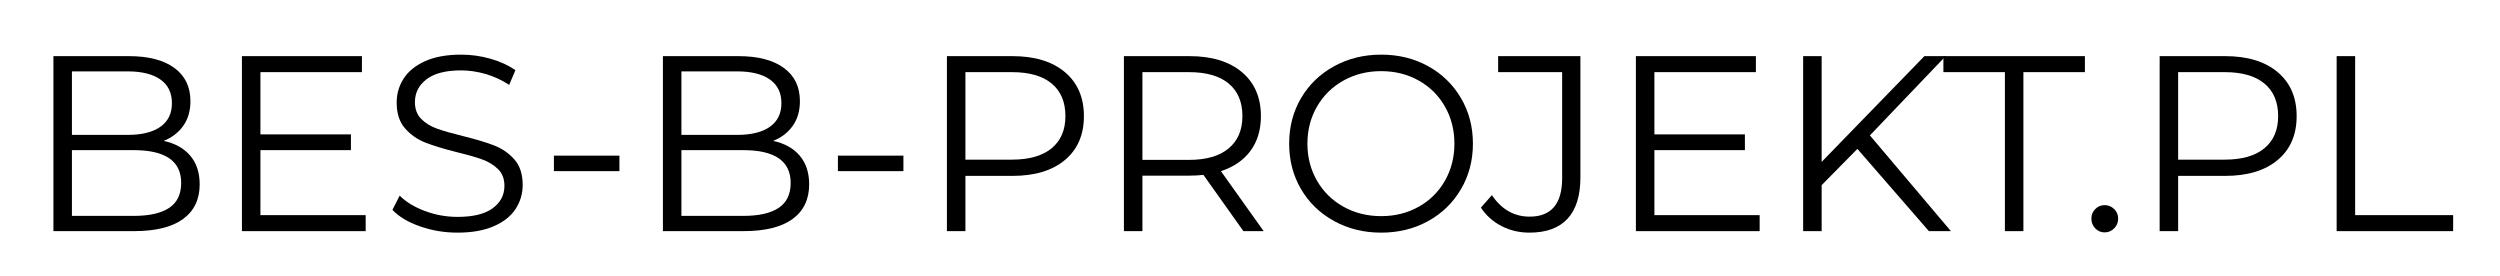 <?xml version="1.0" encoding="utf-8"?>
<!-- Generator: Adobe Illustrator 26.0.1, SVG Export Plug-In . SVG Version: 6.00 Build 0)  -->
<svg version="1.1" id="Layer_1" xmlns="http://www.w3.org/2000/svg" xmlns:xlink="http://www.w3.org/1999/xlink" x="0px" y="0px"
	 viewBox="0 0 2000 221" style="enable-background:new 0 0 2000 221;" xml:space="preserve">
<g>
	<path d="M152.24,124.61c5,5.93,7.5,13.57,7.5,22.9c0,12-4.43,21.23-13.3,27.7c-8.87,6.47-21.97,9.7-39.3,9.7h-64.4v-140h60.4
		c15.6,0,27.7,3.13,36.3,9.4c8.6,6.27,12.9,15.13,12.9,26.6c0,7.73-1.9,14.3-5.7,19.7c-3.8,5.4-9.03,9.43-15.7,12.1
		C140.14,114.71,147.24,118.68,152.24,124.61z M57.54,57.11v50.8h44.6c11.33,0,20.07-2.17,26.2-6.5c6.13-4.33,9.2-10.63,9.2-18.9
		c0-8.27-3.07-14.57-9.2-18.9c-6.13-4.33-14.87-6.5-26.2-6.5H57.54z M135.34,166.31c6.4-4.27,9.6-10.93,9.6-20
		c0-17.47-12.67-26.2-38-26.2h-49.4v52.6h49.4C119.47,172.71,128.94,170.58,135.34,166.31z"/>
	<path d="M292.54,172.11v12.8h-99v-140h96v12.8h-81.2v49.8h72.4v12.6h-72.4v52H292.54z"/>
	<path d="M336.04,181.11c-9.53-3.33-16.9-7.73-22.1-13.2l5.8-11.4c5.07,5.07,11.8,9.17,20.2,12.3c8.4,3.13,17.07,4.7,26,4.7
		c12.53,0,21.93-2.3,28.2-6.9c6.27-4.6,9.4-10.57,9.4-17.9c0-5.6-1.7-10.07-5.1-13.4c-3.4-3.33-7.57-5.9-12.5-7.7
		c-4.93-1.8-11.8-3.77-20.6-5.9c-10.53-2.67-18.93-5.23-25.2-7.7c-6.27-2.47-11.63-6.23-16.1-11.3c-4.47-5.07-6.7-11.93-6.7-20.6
		c0-7.07,1.87-13.5,5.6-19.3c3.73-5.8,9.47-10.43,17.2-13.9c7.73-3.47,17.33-5.2,28.8-5.2c8,0,15.83,1.1,23.5,3.3
		c7.67,2.2,14.3,5.23,19.9,9.1l-5,11.8c-5.87-3.87-12.13-6.77-18.8-8.7c-6.67-1.93-13.2-2.9-19.6-2.9c-12.27,0-21.5,2.37-27.7,7.1
		c-6.2,4.73-9.3,10.83-9.3,18.3c0,5.6,1.7,10.1,5.1,13.5c3.4,3.4,7.67,6,12.8,7.8c5.13,1.8,12.03,3.77,20.7,5.9
		c10.27,2.53,18.57,5.03,24.9,7.5c6.33,2.47,11.7,6.2,16.1,11.2s6.6,11.77,6.6,20.3c0,7.07-1.9,13.5-5.7,19.3
		c-3.8,5.8-9.63,10.4-17.5,13.8c-7.87,3.4-17.53,5.1-29,5.1C355.54,186.11,345.57,184.45,336.04,181.11z"/>
	<path d="M443.13,124.51h52.4v12.4h-52.4V124.51z"/>
	<path d="M639.83,124.61c5,5.93,7.5,13.57,7.5,22.9c0,12-4.43,21.23-13.3,27.7c-8.87,6.47-21.97,9.7-39.3,9.7h-64.4v-140h60.4
		c15.6,0,27.7,3.13,36.3,9.4c8.6,6.27,12.9,15.13,12.9,26.6c0,7.73-1.9,14.3-5.7,19.7c-3.8,5.4-9.03,9.43-15.7,12.1
		C627.73,114.71,634.83,118.68,639.83,124.61z M545.13,57.11v50.8h44.6c11.33,0,20.07-2.17,26.2-6.5c6.13-4.33,9.2-10.63,9.2-18.9
		c0-8.27-3.07-14.57-9.2-18.9c-6.13-4.33-14.87-6.5-26.2-6.5H545.13z M622.93,166.31c6.4-4.27,9.6-10.93,9.6-20
		c0-17.47-12.67-26.2-38-26.2h-49.4v52.6h49.4C607.06,172.71,616.53,170.58,622.93,166.31z"/>
	<path d="M670.33,124.51h52.4v12.4h-52.4V124.51z"/>
	<path d="M851.93,57.71c10.13,8.53,15.2,20.27,15.2,35.2c0,14.93-5.07,26.63-15.2,35.1c-10.13,8.47-24.13,12.7-42,12.7h-37.6v44.2
		h-14.8v-140h52.4C827.79,44.91,841.79,49.18,851.93,57.71z M841.33,118.61c7.33-6.07,11-14.63,11-25.7c0-11.33-3.67-20.03-11-26.1
		c-7.33-6.07-17.93-9.1-31.8-9.1h-37.2v70h37.2C823.39,127.71,833.99,124.68,841.33,118.61z"/>
	<path d="M994.73,184.91l-32-45c-3.6,0.4-7.33,0.6-11.2,0.6h-37.6v44.4h-14.8v-140h52.4c17.87,0,31.87,4.27,42,12.8
		c10.13,8.53,15.2,20.27,15.2,35.2c0,10.93-2.77,20.17-8.3,27.7c-5.53,7.53-13.43,12.97-23.7,16.3l34.2,48H994.73z M982.93,118.71
		c7.33-6.13,11-14.73,11-25.8c0-11.33-3.67-20.03-11-26.1c-7.33-6.07-17.93-9.1-31.8-9.1h-37.2v70.2h37.2
		C964.99,127.91,975.59,124.85,982.93,118.71z"/>
	<path d="M1067.23,176.81c-11.27-6.2-20.07-14.7-26.4-25.5c-6.33-10.8-9.5-22.93-9.5-36.4c0-13.47,3.17-25.6,9.5-36.4
		c6.33-10.8,15.13-19.3,26.4-25.5c11.27-6.2,23.83-9.3,37.7-9.3c13.87,0,26.37,3.07,37.5,9.2c11.13,6.13,19.9,14.63,26.3,25.5
		c6.4,10.87,9.6,23.03,9.6,36.5c0,13.47-3.2,25.63-9.6,36.5c-6.4,10.87-15.17,19.37-26.3,25.5c-11.13,6.13-23.63,9.2-37.5,9.2
		C1091.06,186.11,1078.49,183.01,1067.23,176.81z M1134.93,165.41c8.93-5,15.93-11.93,21-20.8c5.07-8.87,7.6-18.77,7.6-29.7
		c0-10.93-2.53-20.83-7.6-29.7c-5.07-8.87-12.07-15.8-21-20.8c-8.93-5-18.93-7.5-30-7.5c-11.07,0-21.1,2.5-30.1,7.5
		s-16.07,11.93-21.2,20.8c-5.13,8.87-7.7,18.77-7.7,29.7c0,10.93,2.57,20.83,7.7,29.7c5.13,8.87,12.2,15.8,21.2,20.8
		s19.03,7.5,30.1,7.5C1115.99,172.91,1125.99,170.41,1134.93,165.41z"/>
	<path d="M1201.32,180.91c-6.8-3.47-12.33-8.4-16.6-14.8l8.8-10c7.73,11.47,17.8,17.2,30.2,17.2c17.33,0,26-10.27,26-30.8v-84.8
		h-51.2v-12.8h65.8v97c0,14.67-3.43,25.7-10.3,33.1c-6.87,7.4-17.03,11.1-30.5,11.1C1215.52,186.11,1208.12,184.38,1201.32,180.91z"
		/>
	<path d="M1407.72,172.11v12.8h-99v-140h96v12.8h-81.2v49.8h72.4v12.6h-72.4v52H1407.72z"/>
	<path d="M1485.92,119.11l-28.6,29v36.8h-14.8v-140h14.8v84.6l82.2-84.6h17l-60.6,63.4l64.8,76.6h-17.6L1485.92,119.11z"/>
	<path d="M1603.92,57.71h-49.2v-12.8h113.2v12.8h-49.2v127.2h-14.8V57.71z"/>
	<path d="M1676.22,182.71c-2.07-2.13-3.1-4.73-3.1-7.8c0-3.07,1.03-5.63,3.1-7.7c2.07-2.07,4.57-3.1,7.5-3.1
		c2.93,0,5.47,1.03,7.6,3.1c2.13,2.07,3.2,4.63,3.2,7.7c0,3.07-1.07,5.67-3.2,7.8c-2.13,2.13-4.67,3.2-7.6,3.2
		C1680.79,185.91,1678.29,184.85,1676.22,182.71z"/>
	<path d="M1822.12,57.71c10.13,8.53,15.2,20.27,15.2,35.2c0,14.93-5.07,26.63-15.2,35.1c-10.13,8.47-24.13,12.7-42,12.7h-37.6v44.2
		h-14.8v-140h52.4C1797.98,44.91,1811.98,49.18,1822.12,57.71z M1811.52,118.61c7.33-6.07,11-14.63,11-25.7
		c0-11.33-3.67-20.03-11-26.1c-7.33-6.07-17.93-9.1-31.8-9.1h-37.2v70h37.2C1793.58,127.71,1804.18,124.68,1811.52,118.61z"/>
	<path d="M1869.32,44.91h14.8v127.2h78.4v12.8h-93.2V44.91z"/>
</g>
</svg>
